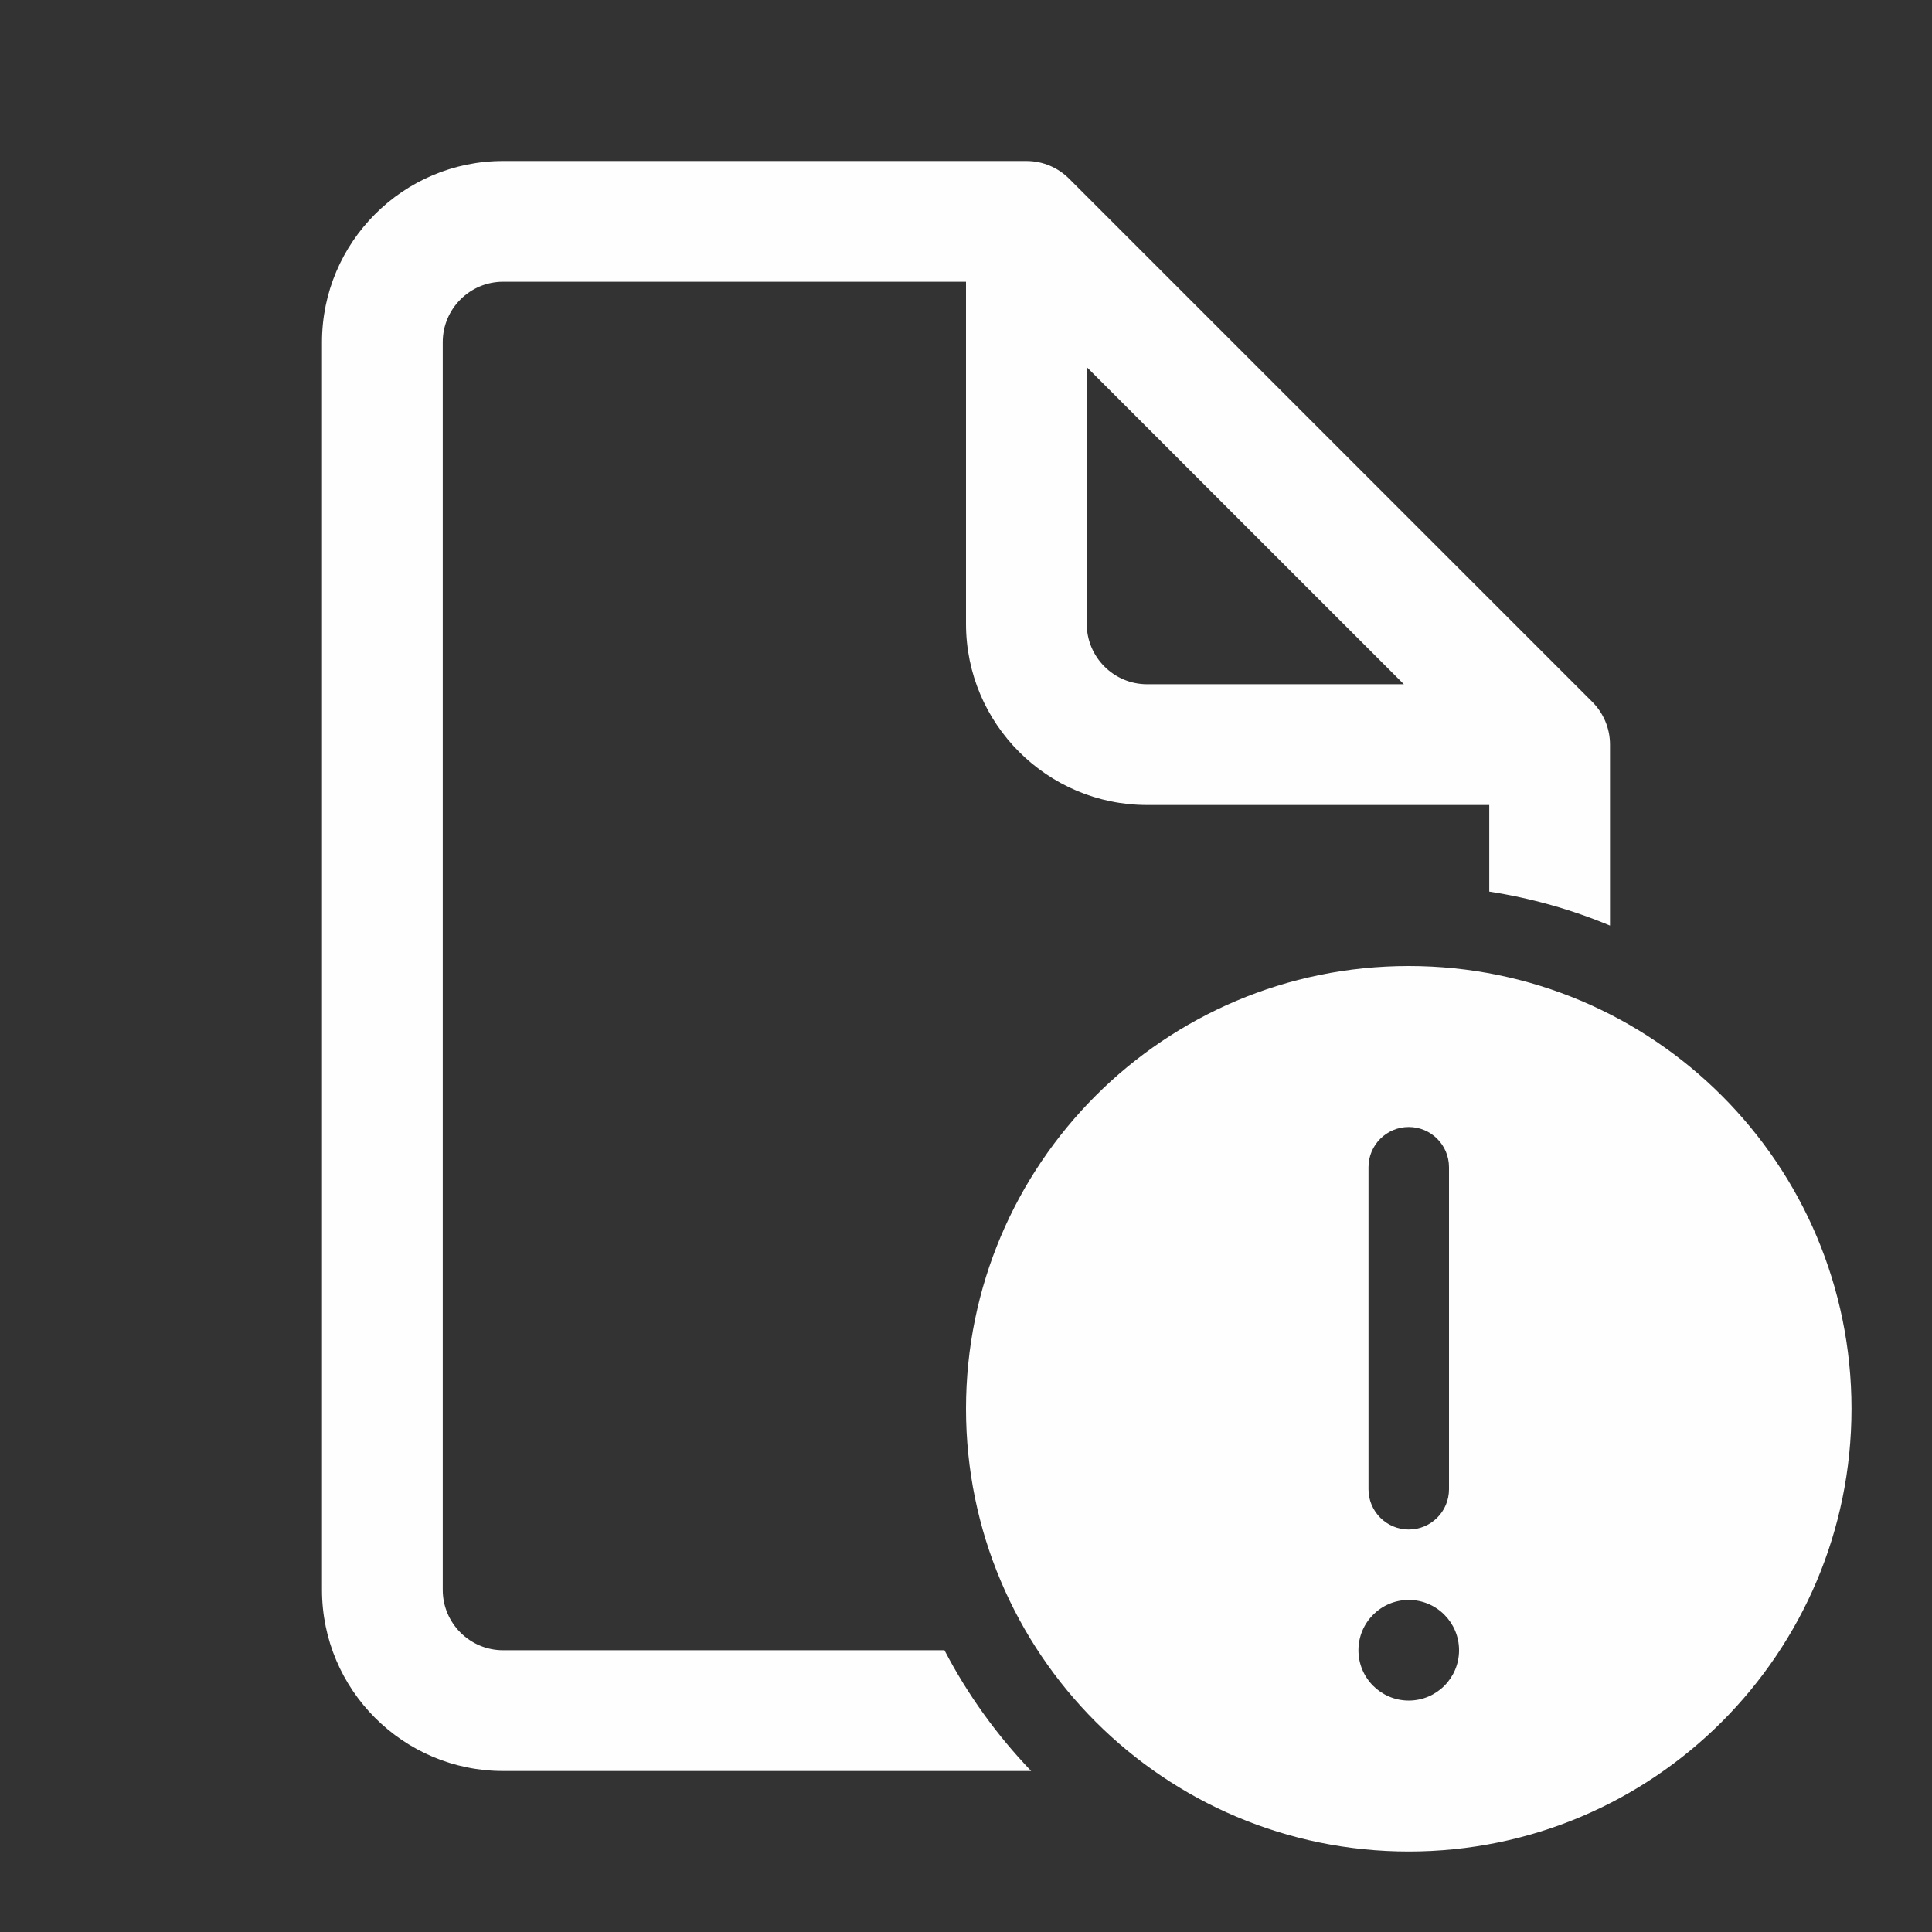 <?xml version="1.0" encoding="utf-8"?>
<svg xmlns="http://www.w3.org/2000/svg" viewBox="0 0 48 48" fill="#fefefe"><rect x="0" y="0" width="48" height="48" fill="#333333" stroke="none"/><path d="M 12.5 4 C 10.019 4 8 6.019 8 8.5 L 8 39.5 C 8 41.981 10.019 44 12.5 44 L 25.619 44 C 24.767 43.111 24.039 42.102 23.465 41 L 12.5 41 C 11.673 41 11 40.327 11 39.5 L 11 8.5 C 11 7.673 11.673 7 12.5 7 L 24 7 L 24 15.5 C 24 17.981 26.019 20 28.5 20 L 37 20 L 37 22.152 C 38.046 22.314 39.052 22.6 40 22.996 L 40 18.5 C 40 18.086 39.832 17.711 39.561 17.439 L 26.561 4.439 C 26.289 4.168 25.915 4 25.5 4 L 12.5 4 z M 27 9.121 L 34.879 17 L 28.5 17 C 27.673 17 27 16.327 27 15.5 L 27 9.121 z M 35 24 C 28.925 24 24 28.925 24 35 C 24 41.075 28.925 46 35 46 C 41.075 46 46 41.075 46 35 C 46 28.925 41.075 24 35 24 z M 35 28 C 35.553 28 36 28.448 36 29 L 36 37 C 36 37.552 35.553 38 35 38 C 34.447 38 34 37.552 34 37 L 34 29 C 34 28.448 34.447 28 35 28 z M 35 39.75 C 35.69 39.75 36.25 40.31 36.25 41 C 36.25 41.69 35.69 42.25 35 42.25 C 34.31 42.25 33.75 41.69 33.75 41 C 33.75 40.31 34.31 39.75 35 39.75 z" fill="#fefefe"/></svg>
